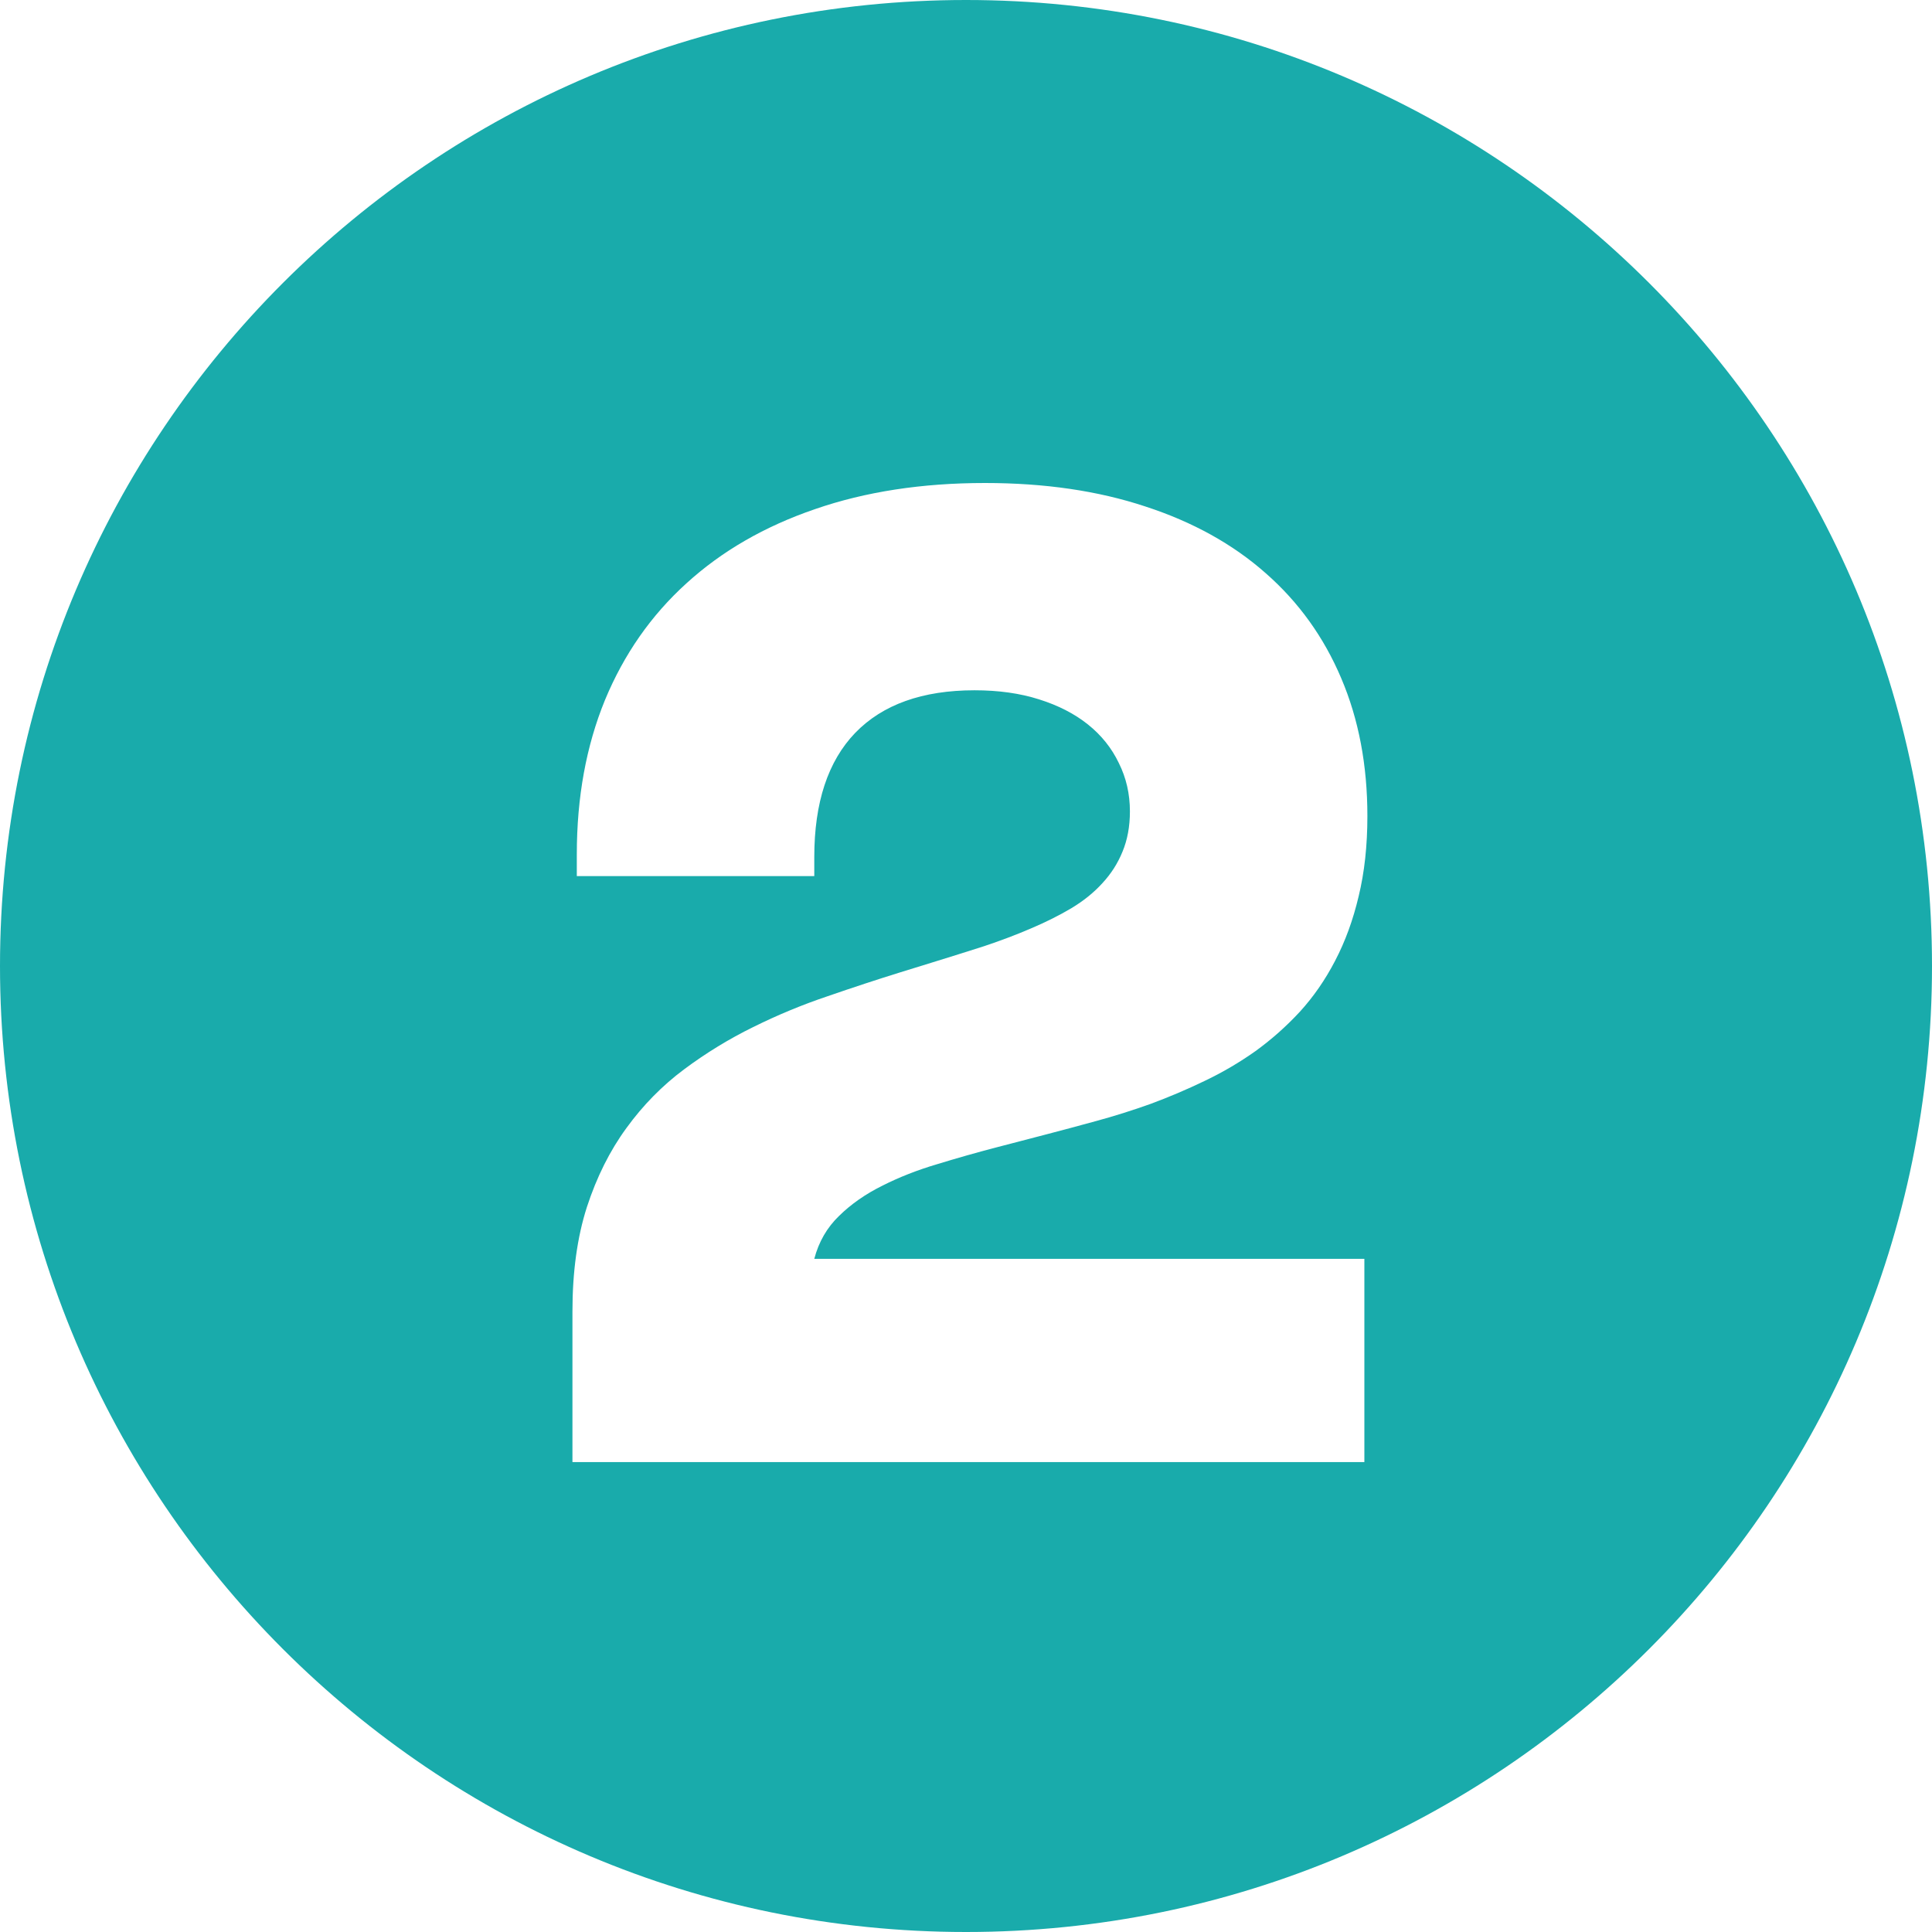 <svg width="108" height="108" viewBox="0 0 108 108" fill="none" xmlns="http://www.w3.org/2000/svg">
<path fill-rule="evenodd" clip-rule="evenodd" d="M54 108C83.823 108 108 83.823 108 54C108 24.177 83.823 0 54 0C24.177 0 0 24.177 0 54C0 83.823 24.177 108 54 108ZM32 73.312V81.731H76.269V70.369H45.519C45.769 69.419 46.231 68.619 46.906 67.969C47.581 67.306 48.388 66.744 49.325 66.281C50.263 65.806 51.281 65.406 52.381 65.081C53.481 64.744 54.581 64.431 55.681 64.144L58.419 63.431C59.331 63.194 60.288 62.938 61.288 62.663C62.3 62.388 63.312 62.069 64.325 61.706C65.338 61.331 66.338 60.906 67.325 60.431C68.325 59.956 69.275 59.4 70.175 58.763C71.075 58.112 71.906 57.375 72.669 56.55C73.431 55.712 74.088 54.763 74.638 53.7C75.2 52.625 75.638 51.425 75.95 50.1C76.275 48.763 76.438 47.269 76.438 45.619C76.438 42.769 75.95 40.2 74.975 37.913C74 35.612 72.594 33.656 70.756 32.044C68.919 30.419 66.675 29.175 64.025 28.312C61.388 27.438 58.4 27 55.062 27C51.538 27 48.369 27.488 45.556 28.462C42.744 29.425 40.35 30.806 38.375 32.606C36.4 34.394 34.881 36.569 33.819 39.131C32.769 41.694 32.244 44.569 32.244 47.756V48.975H45.519V47.906C45.519 44.869 46.281 42.556 47.806 40.969C49.344 39.381 51.569 38.587 54.481 38.587C55.819 38.587 57.019 38.756 58.081 39.094C59.156 39.431 60.069 39.9 60.819 40.5C61.569 41.1 62.144 41.819 62.544 42.656C62.956 43.481 63.163 44.381 63.163 45.356C63.163 46.194 63.025 46.944 62.75 47.606C62.487 48.256 62.112 48.844 61.625 49.369C61.15 49.894 60.569 50.362 59.881 50.775C59.206 51.175 58.456 51.55 57.631 51.9C56.819 52.25 55.944 52.581 55.006 52.894C54.069 53.194 53.094 53.5 52.081 53.812L50.319 54.356C49.031 54.756 47.681 55.2 46.269 55.688C44.856 56.163 43.469 56.737 42.106 57.413C40.756 58.075 39.469 58.862 38.244 59.775C37.019 60.688 35.944 61.781 35.019 63.056C34.094 64.319 33.356 65.794 32.806 67.481C32.269 69.156 32 71.1 32 73.312Z" fill="#19ABAB"/>
</svg>
